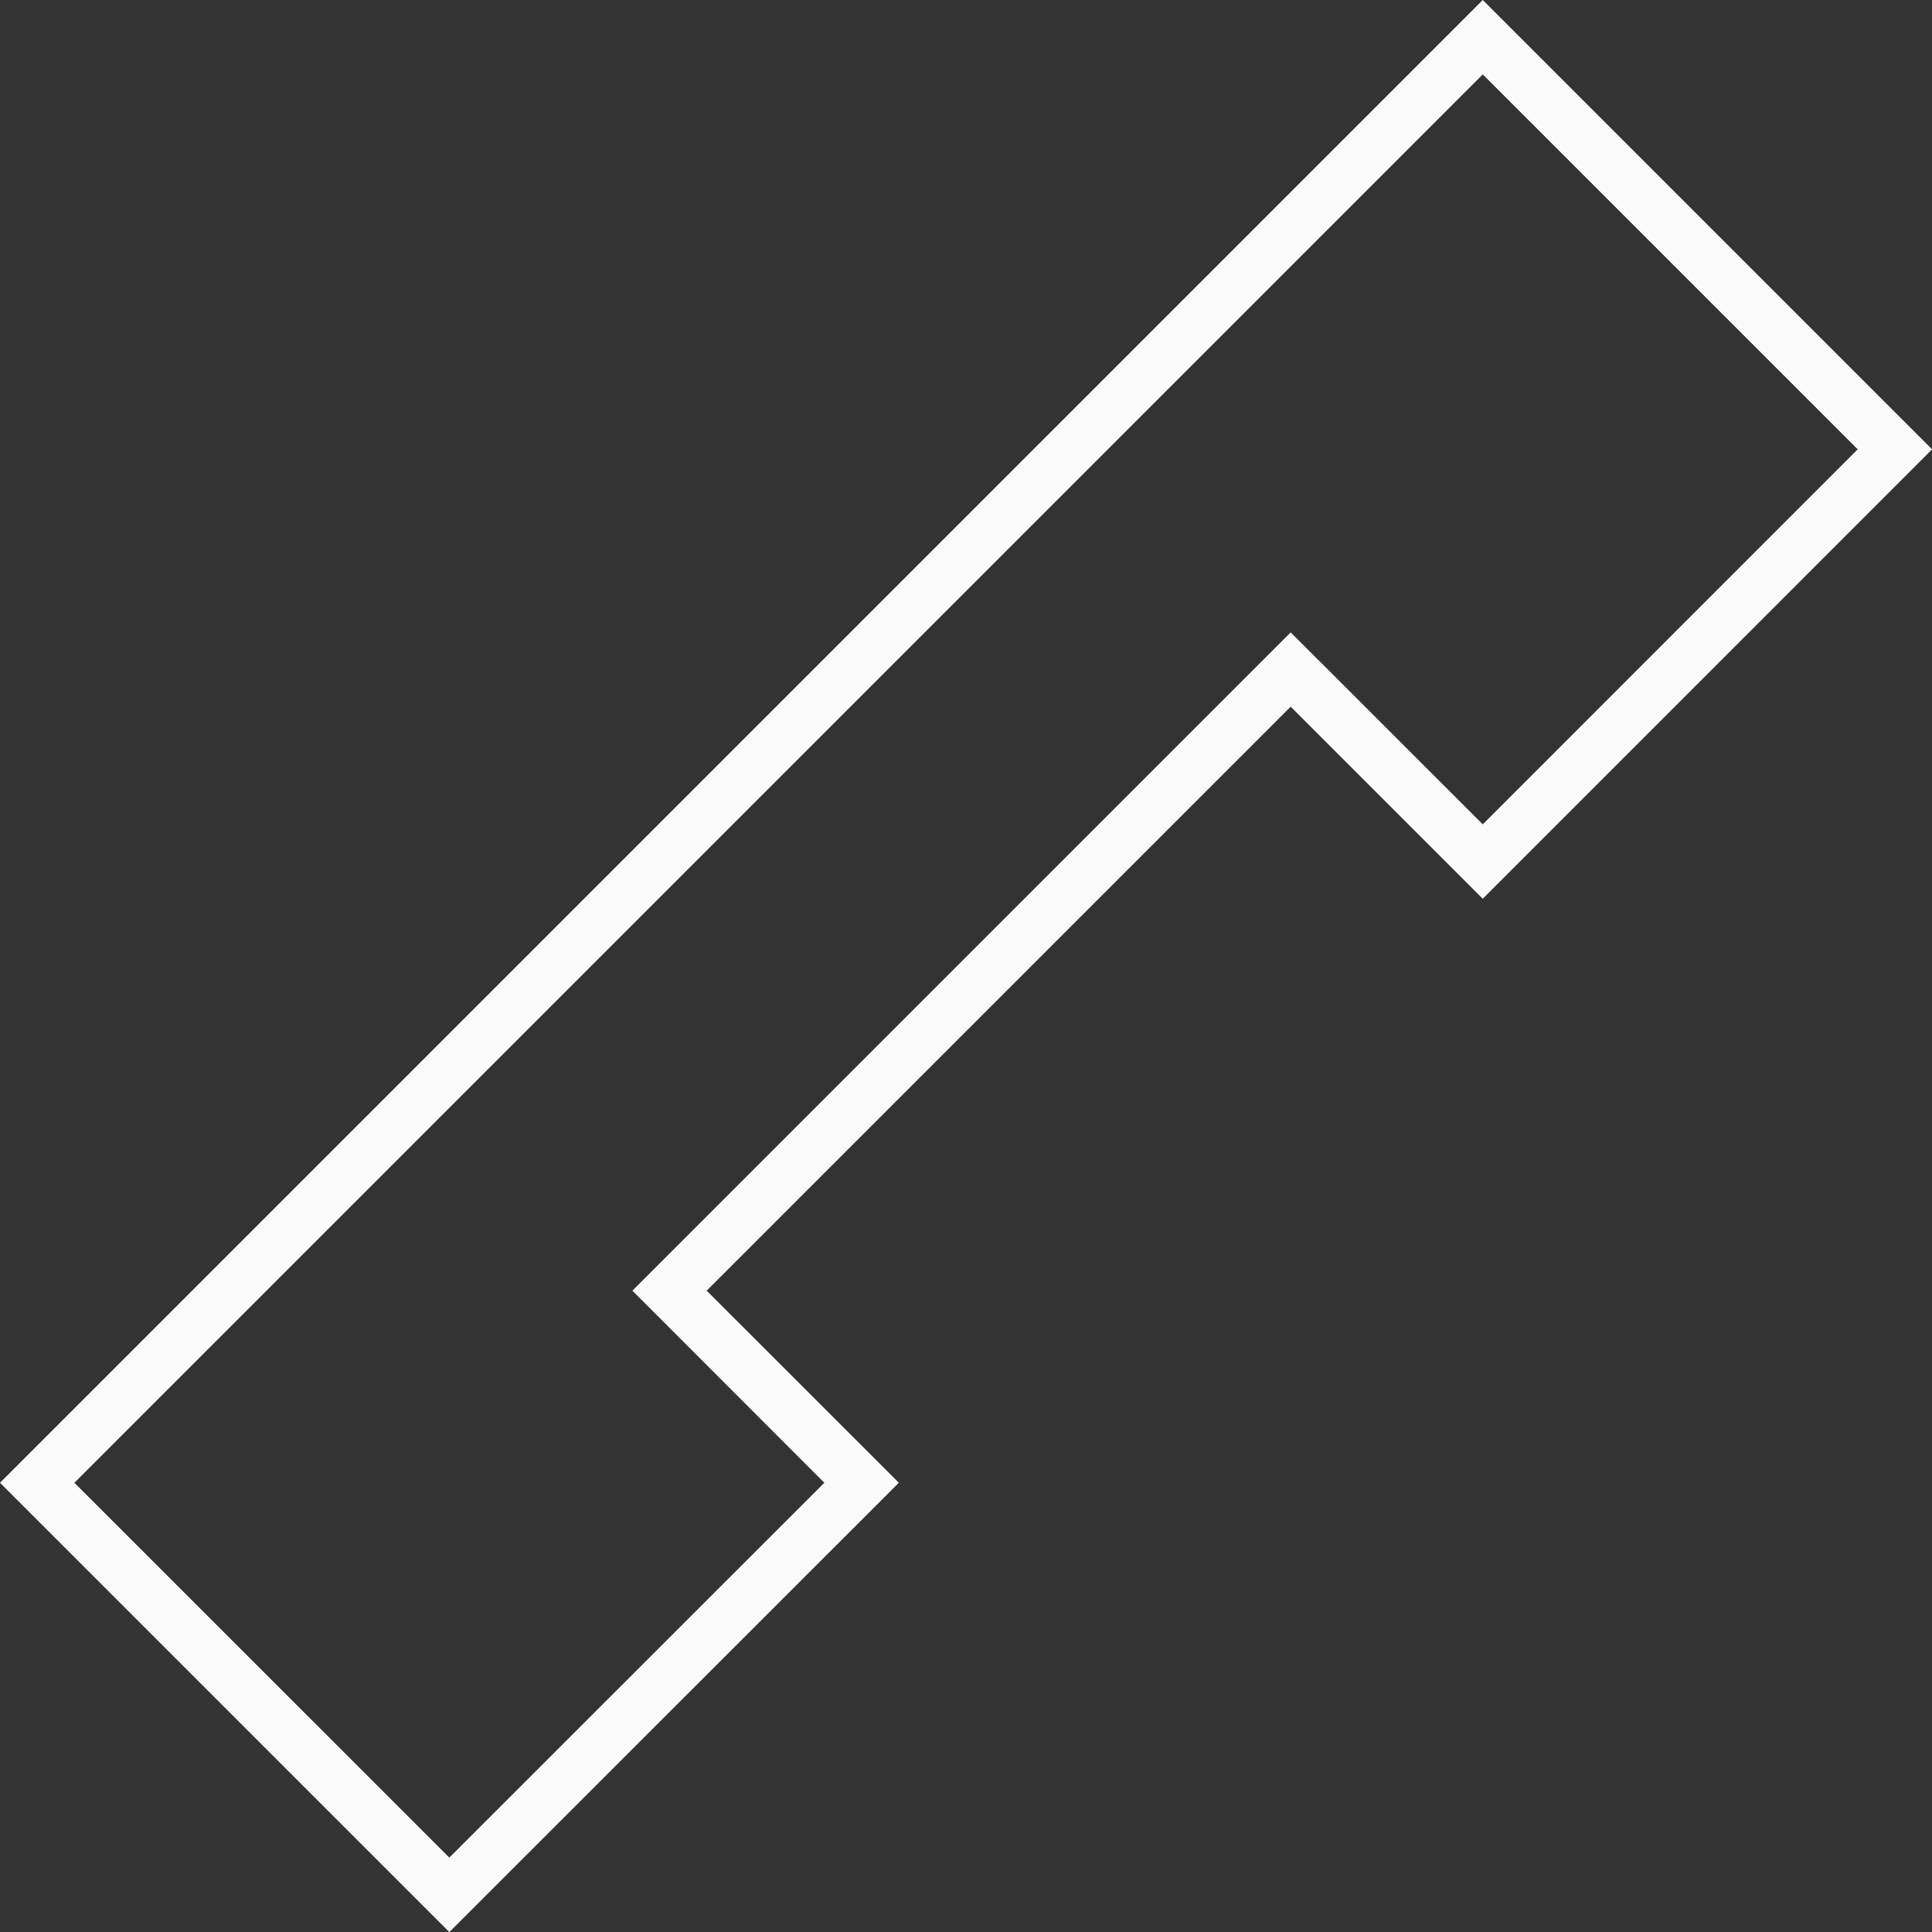 <svg xmlns="http://www.w3.org/2000/svg" width="22.281" height="22.281" viewBox="0 0 22.281 22.281">
  <rect x="0" y="0" width="22.281" height="22.281" fill="#333333" stroke="none"/>
  <path id="パス_69" data-name="パス 69" d="M.858,17.1,17.1.858l4.324,4.324L17.1,9.507,14.885,7.293,7.293,14.885,9.507,17.1,5.182,21.423ZM17.1,0,0,17.1l5.182,5.182L10.366,17.1,8.15,14.885,14.885,8.15,17.1,10.365l5.182-5.183Z" fill="#fafafa"/>
</svg>

